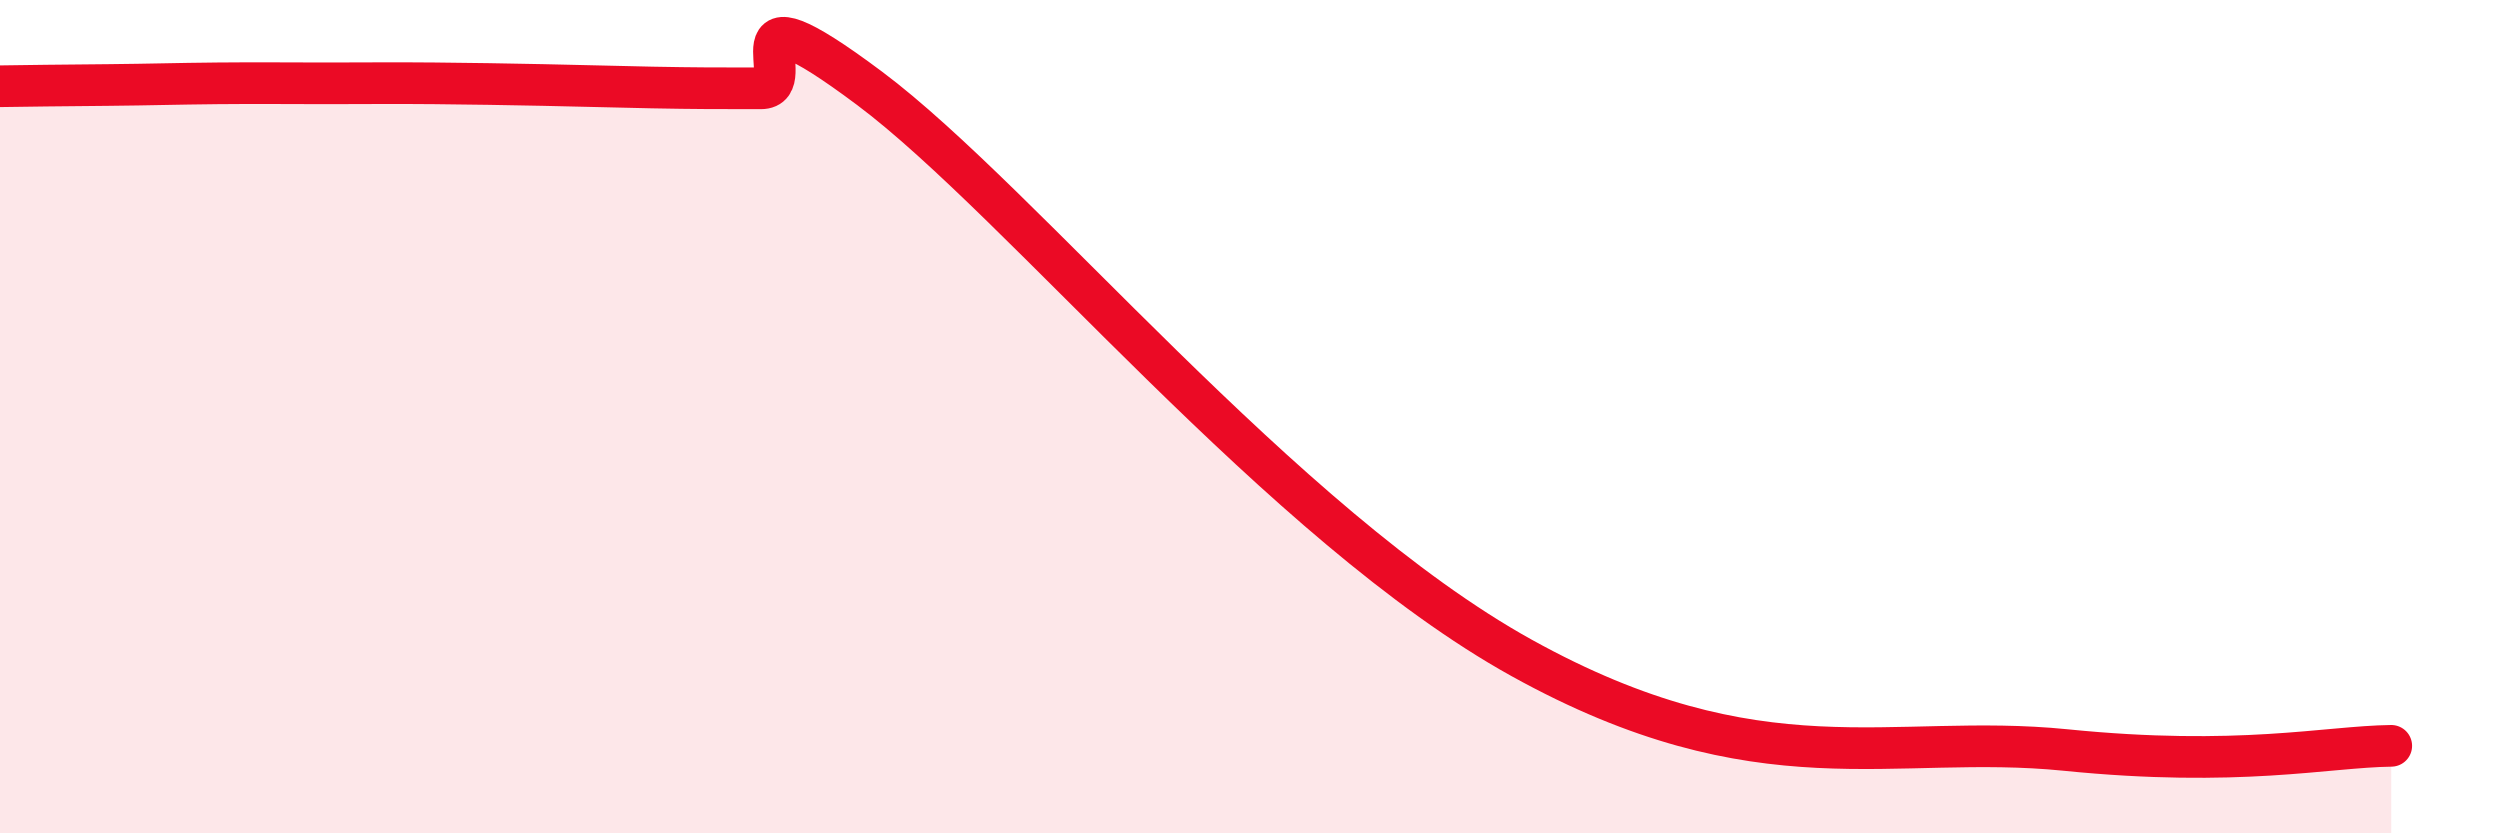 
    <svg width="60" height="20" viewBox="0 0 60 20" xmlns="http://www.w3.org/2000/svg">
      <path
        d="M 0,2.07 C 0.52,2.06 1.57,2.05 2.61,2.04 C 3.65,2.03 4.18,2.01 5.22,2 C 6.26,1.99 6.79,2 7.83,2 C 8.87,2 9.39,1.99 10.43,2 C 11.47,2.01 12,2.02 13.04,2.04 C 14.08,2.06 14.61,2.08 15.65,2.1 C 16.69,2.12 17.22,2.12 18.26,2.12 C 19.3,2.12 17.22,-0.61 20.87,2.12 C 24.52,4.85 30.78,12.61 36.52,15.79 C 42.26,18.97 45.4,17.58 49.57,18 C 53.74,18.42 55.83,17.92 57.39,17.9L57.39 20L0 20Z"
        fill="#EB0A25"
        opacity="0.1"
        stroke-linecap="round"
        stroke-linejoin="round"
      />
      <path
        d="M 0,2.07 C 0.52,2.06 1.57,2.05 2.61,2.04 C 3.65,2.03 4.18,2.01 5.22,2 C 6.26,1.99 6.79,2 7.83,2 C 8.87,2 9.39,1.99 10.43,2 C 11.47,2.01 12,2.02 13.04,2.04 C 14.08,2.06 14.61,2.08 15.65,2.1 C 16.69,2.12 17.22,2.12 18.26,2.12 C 19.3,2.12 17.22,-0.61 20.87,2.12 C 24.52,4.85 30.78,12.61 36.52,15.79 C 42.26,18.97 45.4,17.58 49.57,18 C 53.74,18.42 55.83,17.92 57.39,17.9"
        stroke="#EB0A25"
        stroke-width="1"
        fill="none"
        stroke-linecap="round"
        stroke-linejoin="round"
      />
    </svg>
  